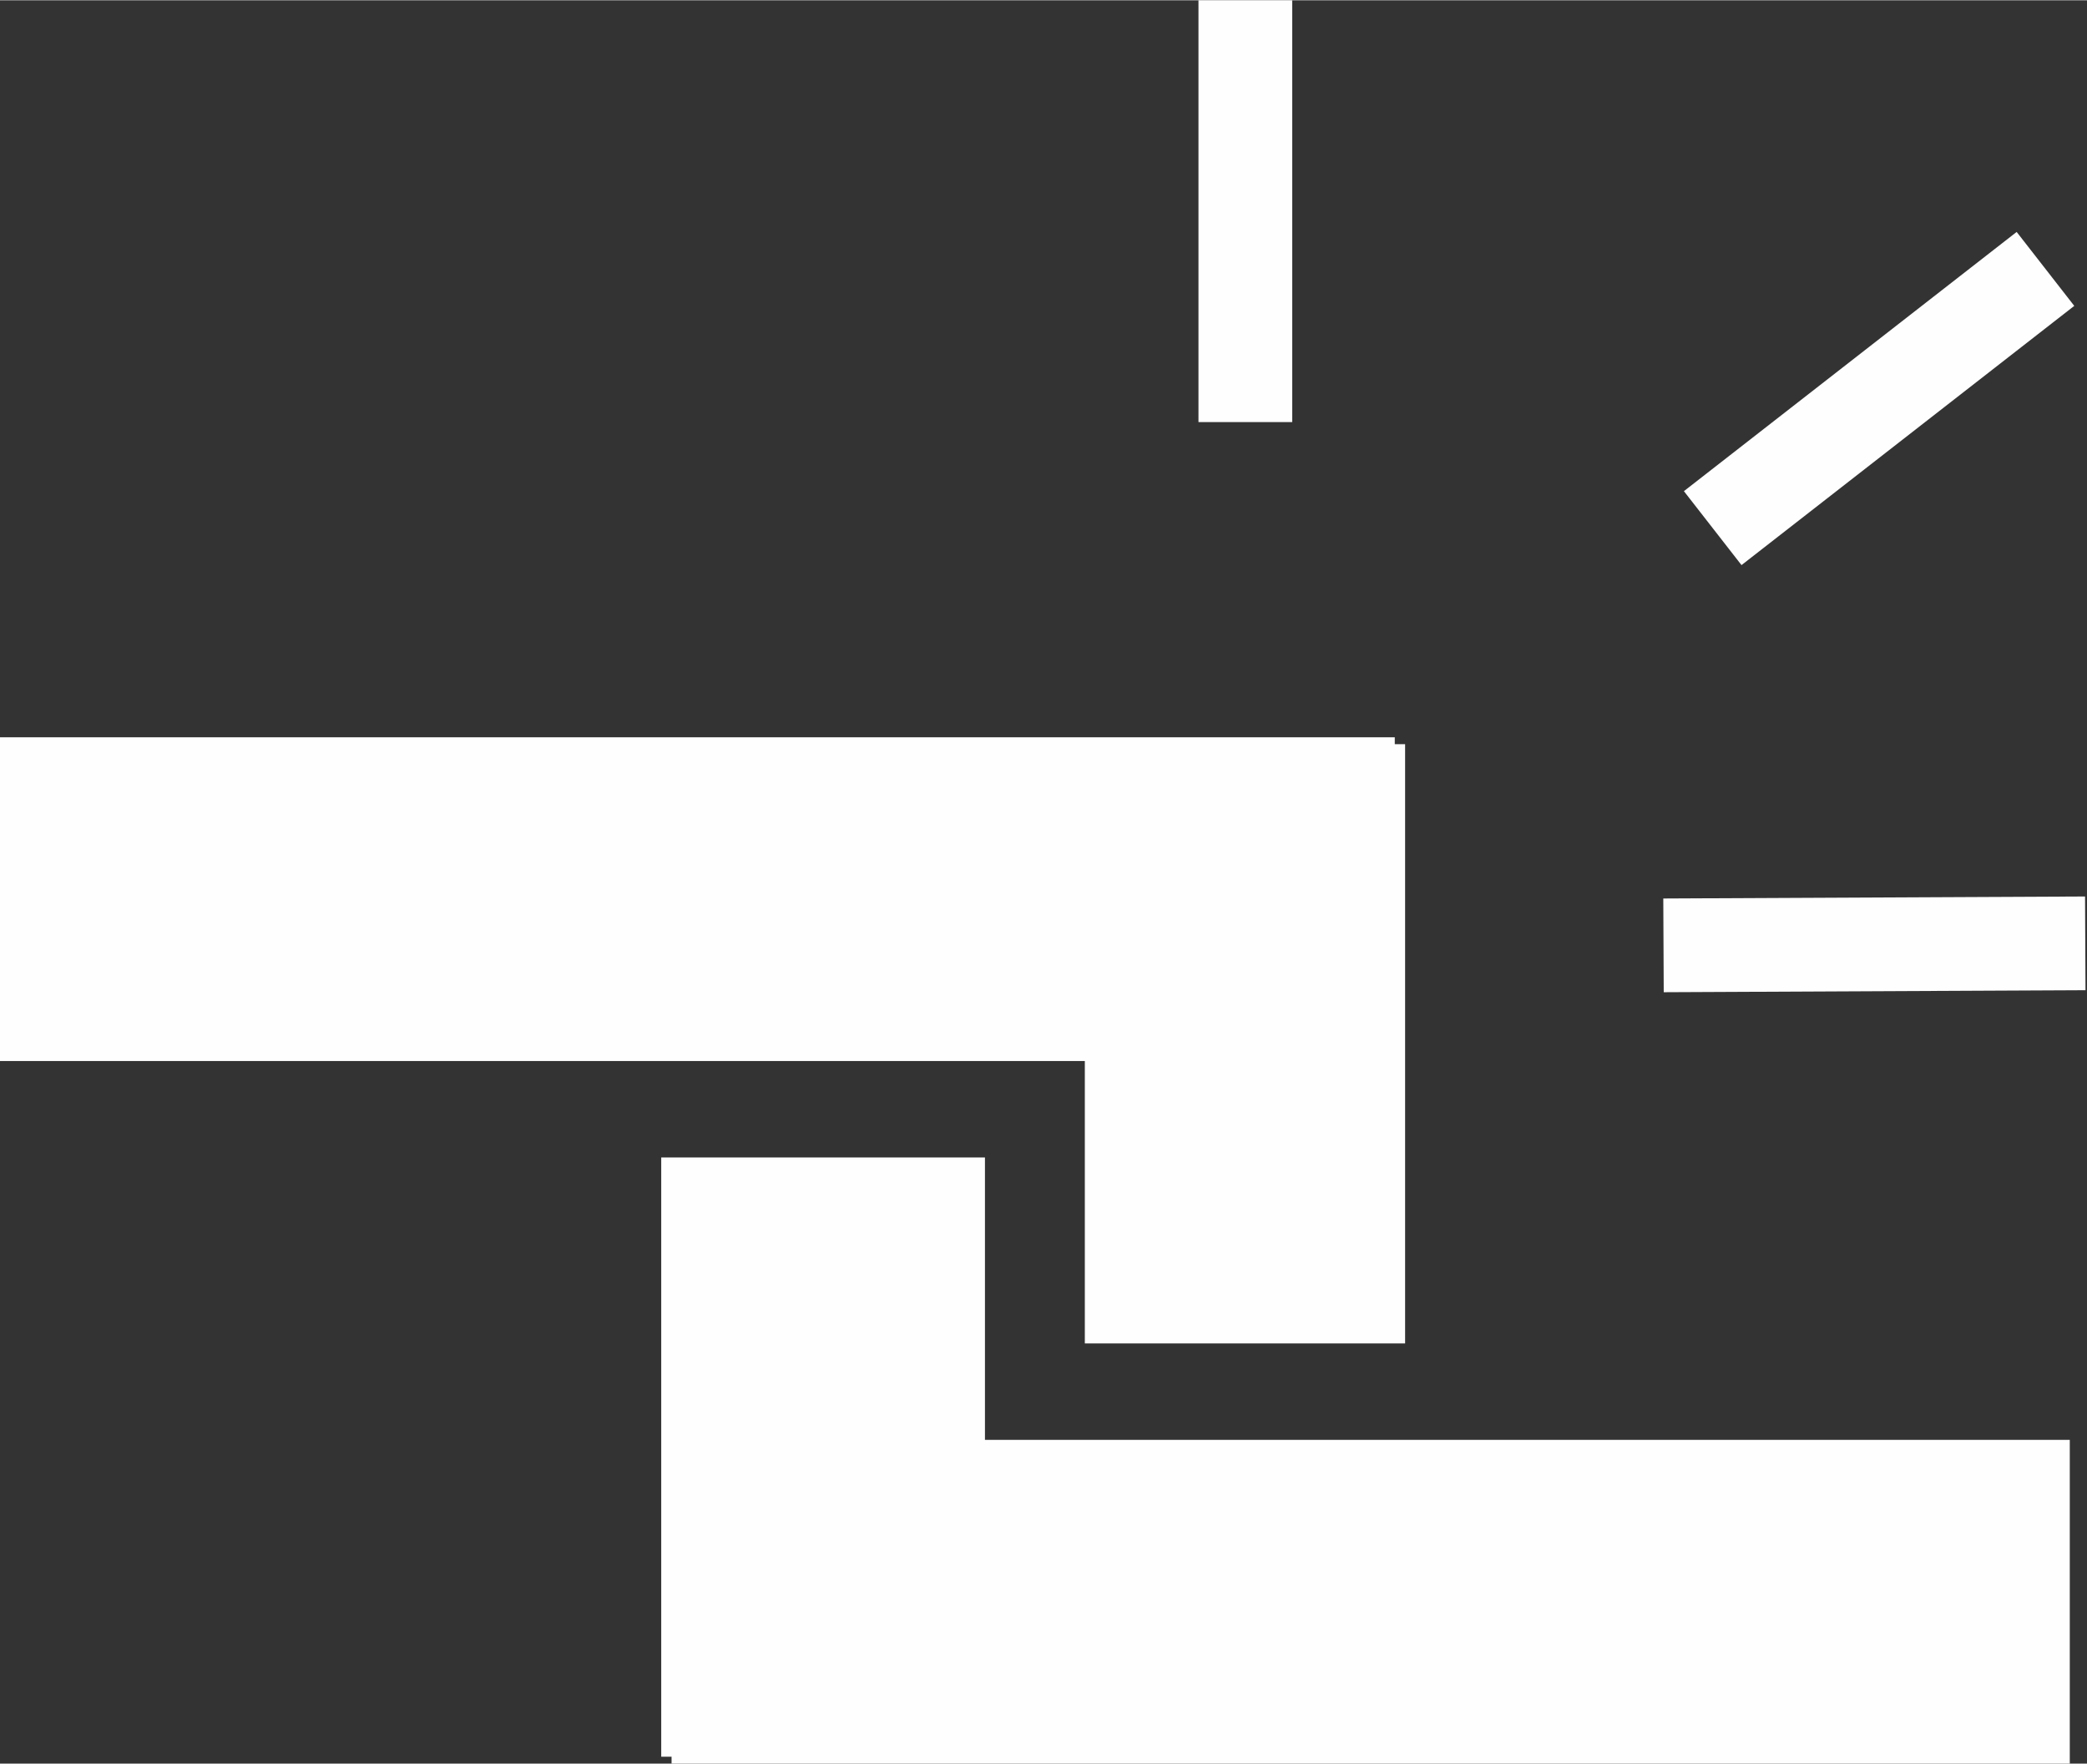 <?xml version="1.0" encoding="UTF-8"?>
<!DOCTYPE svg PUBLIC "-//W3C//DTD SVG 1.1//EN" "http://www.w3.org/Graphics/SVG/1.1/DTD/svg11.dtd">
<!-- Creator: CorelDRAW X6 -->
<svg xmlns="http://www.w3.org/2000/svg" xml:space="preserve" width="63.658mm" height="53.8mm" version="1.1" style="shape-rendering:geometricPrecision; text-rendering:geometricPrecision; image-rendering:optimizeQuality; fill-rule:evenodd; clip-rule:evenodd"
viewBox="0 0 606 512"
 xmlns:xlink="http://www.w3.org/1999/xlink">
 <rect x="0" y="0" width="606" height="512" fill="#333333" stroke="none"/>
 <defs>
  <style type="text/css">
   <![CDATA[
    .fil0 {fill:#FEFEFE}
   ]]>
  </style>
 </defs>
 <g id="Слой_x0020_1">
  <polygon class="fil0" points="0,214 405,214 405,216 408,216 408,390 315,390 315,308 0,308 "/>
  <polygon class="fil0" points="601,512 195,512 195,510 192,510 192,336 286,336 286,418 601,418 "/>
  <rect class="fil0" x="348" width="27.217" height="122.479"/>
  <rect class="fil0" transform="matrix(0.011 2.317 -2.317 0.011 605.435 260.225)" width="11.745" height="52.856"/>
  <rect class="fil0" transform="matrix(1.424 1.828 -1.828 1.424 585.576 67.267)" width="11.745" height="52.856"/>
 </g>
</svg>
